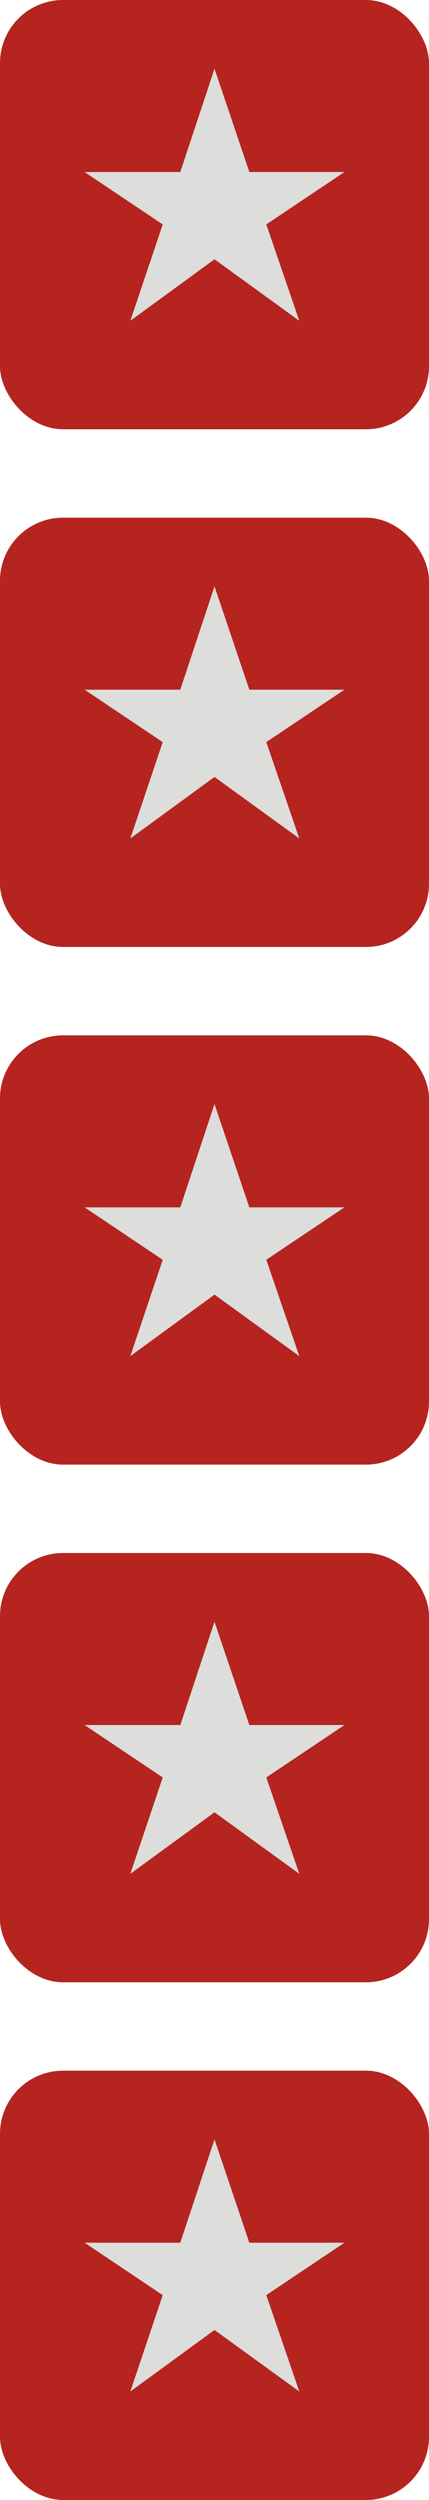 <svg width="34" height="198" viewBox="0 0 34 198" fill="none" xmlns="http://www.w3.org/2000/svg">
<rect x="34" y="198" width="34" height="34" rx="5" transform="rotate(-180 34 198)" fill="#B5241F"/>
<path d="M10.329 189.408L12.896 181.776L6.704 177.624H14.289L17 169.44L19.761 177.624H27.297L21.105 181.776L23.721 189.408L17 184.536L10.329 189.408Z" fill="#DDDDDB"/>
<rect x="34" y="157" width="34" height="34" rx="5" transform="rotate(-180 34 157)" fill="#B5241F"/>
<path d="M10.329 148.408L12.896 140.776L6.704 136.624H14.289L17 128.44L19.761 136.624H27.297L21.105 140.776L23.721 148.408L17 143.536L10.329 148.408Z" fill="#DDDDDB"/>
<rect x="34" y="116" width="34" height="34" rx="5" transform="rotate(-180 34 116)" fill="#B5241F"/>
<path d="M10.329 107.408L12.896 99.776L6.704 95.624H14.289L17 87.44L19.761 95.624H27.297L21.105 99.776L23.721 107.408L17 102.536L10.329 107.408Z" fill="#DDDDDB"/>
<rect x="34" y="75" width="34" height="34" rx="5" transform="rotate(-180 34 75)" fill="#B5241F"/>
<path d="M10.329 66.408L12.896 58.776L6.704 54.624H14.289L17 46.44L19.761 54.624H27.297L21.105 58.776L23.721 66.408L17 61.536L10.329 66.408Z" fill="#DDDDDB"/>
<rect x="34" y="34" width="34" height="34" rx="5" transform="rotate(-180 34 34)" fill="#B5241F"/>
<path d="M10.329 25.408L12.896 17.776L6.704 13.624H14.289L17 5.44L19.761 13.624H27.297L21.105 17.776L23.721 25.408L17 20.536L10.329 25.408Z" fill="#DDDDDB"/>
</svg>